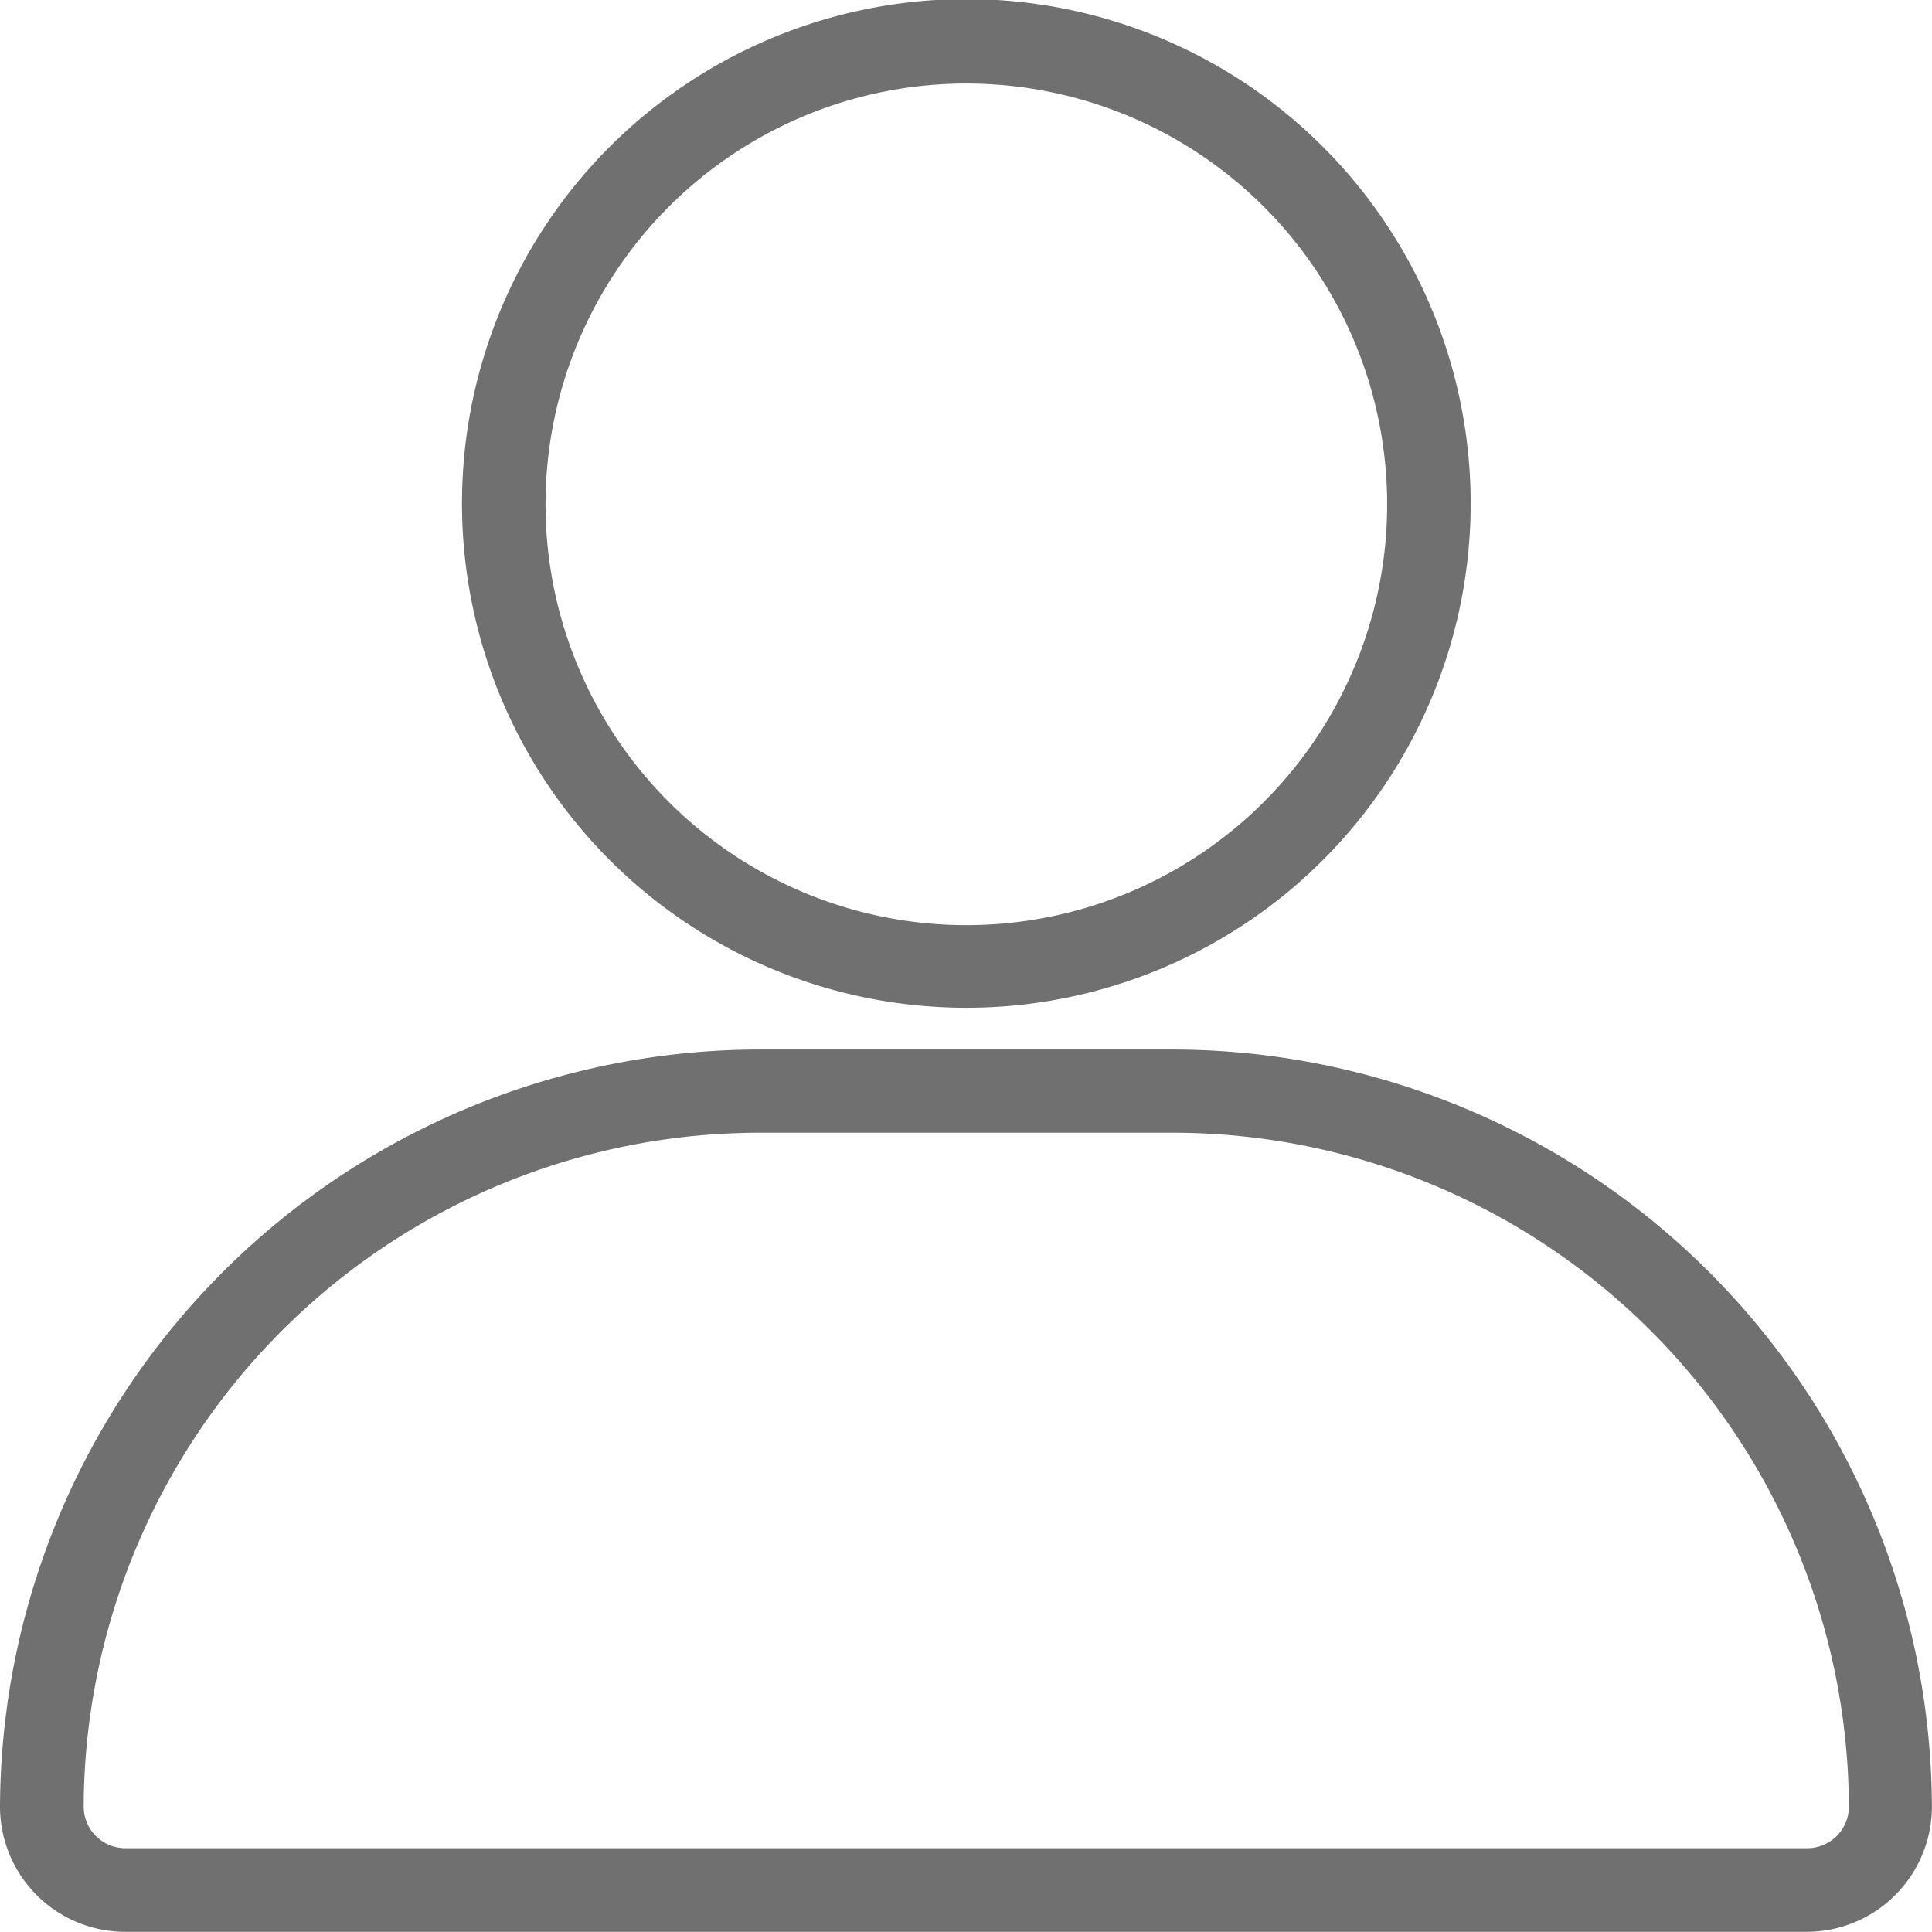 <svg xmlns="http://www.w3.org/2000/svg" width="23.222" height="23.222" viewBox="0 0 23.222 23.222">
  <g id="Group_5" data-name="Group 5" transform="translate(-2338.354 -2911)">
    <path id="Path_1" data-name="Path 1" d="M250.442,89.635a6.062,6.062,0,1,0-4.281-1.775,6.057,6.057,0,0,0,4.281,1.775Zm0-11.109a5.058,5.058,0,1,1-3.572,1.482,5.053,5.053,0,0,1,3.572-1.482Z" transform="translate(2099.522 2833.478)" fill="#707070"/>
    <path id="Path_2" data-name="Path 2" d="M161.645,297.5h-4.968a9.137,9.137,0,0,0-9.152,9.1,1.506,1.506,0,0,0,1.505,1.505h20.211a1.506,1.506,0,0,0,1.505-1.505,9.137,9.137,0,0,0-9.1-9.1Zm7.6,9.6H149.031a.5.5,0,0,1-.5-.5,8.129,8.129,0,0,1,8.124-8.1h4.993a8.129,8.129,0,0,1,8.1,8.1.5.5,0,0,1-.5.5Z" transform="translate(2190.829 2626.115)" fill="#707070"/>
  </g>
</svg>
